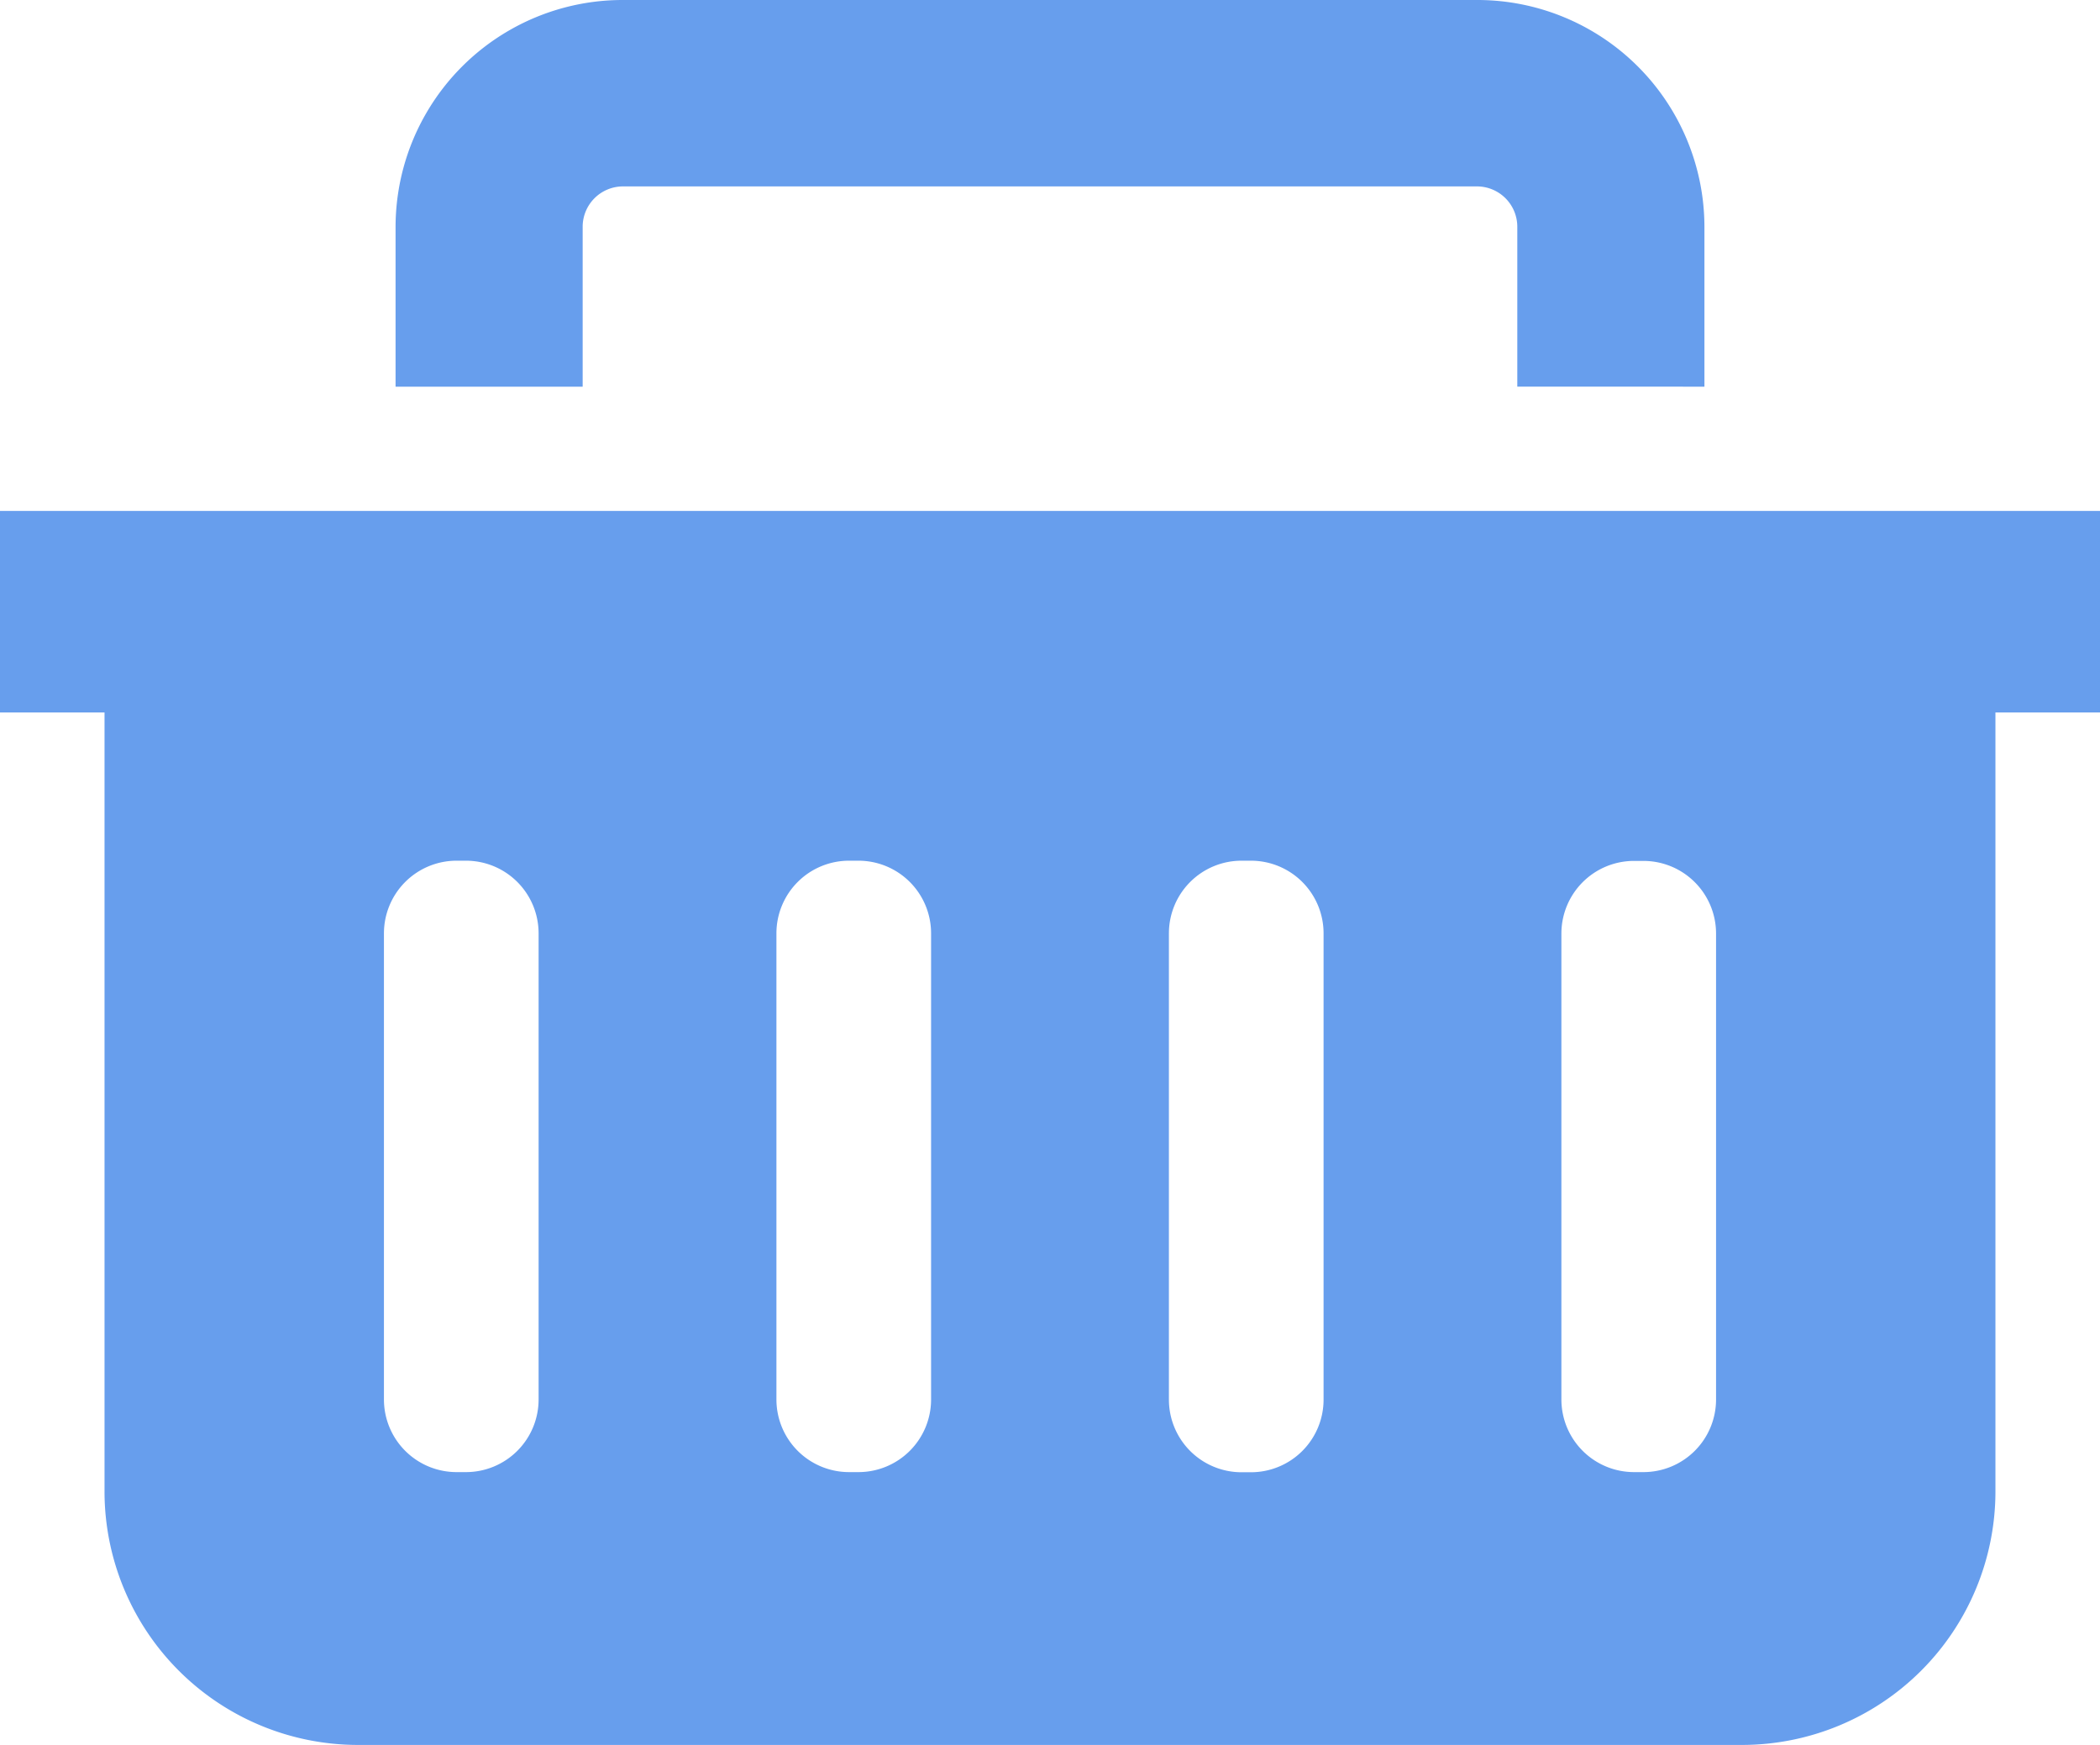 <svg xmlns="http://www.w3.org/2000/svg" width="58.524" height="48.62" viewBox="0 0 58.524 48.62">
  <path id="Shape_1" data-name="Shape 1" d="M9.986,48.62a7.066,7.066,0,0,1-7.073-7.044V19.852H0V14.236H58.524v5.616H55.61V41.576a7.066,7.066,0,0,1-7.073,7.044ZM43.514,26.005V39a2.024,2.024,0,0,0,2.026,2.018H45.8A2.024,2.024,0,0,0,47.824,39v-13A2.024,2.024,0,0,0,45.8,23.988H45.54A2.024,2.024,0,0,0,43.514,26.005Zm-10.938,0V39A2.024,2.024,0,0,0,34.6,41.022h.258A2.024,2.024,0,0,0,36.886,39v-13a2.024,2.024,0,0,0-2.026-2.018H34.6A2.024,2.024,0,0,0,32.576,26.005Zm-10.938,0V39a2.024,2.024,0,0,0,2.026,2.018h.258A2.024,2.024,0,0,0,25.948,39v-13a2.024,2.024,0,0,0-2.026-2.018h-.258A2.024,2.024,0,0,0,21.638,26.005Zm-10.938,0V39a2.024,2.024,0,0,0,2.026,2.018h.258A2.024,2.024,0,0,0,15.01,39v-13a2.024,2.024,0,0,0-2.026-2.018h-.258A2.024,2.024,0,0,0,10.7,26.005ZM42.285,10.773V6.316a1.125,1.125,0,0,0-1.127-1.122H17.365a1.125,1.125,0,0,0-1.127,1.122h0v4.458H11.024V6.316A6.329,6.329,0,0,1,17.366,0H41.159A6.329,6.329,0,0,1,47.5,6.316v4.458Z" fill="#679eed"/>
</svg>
